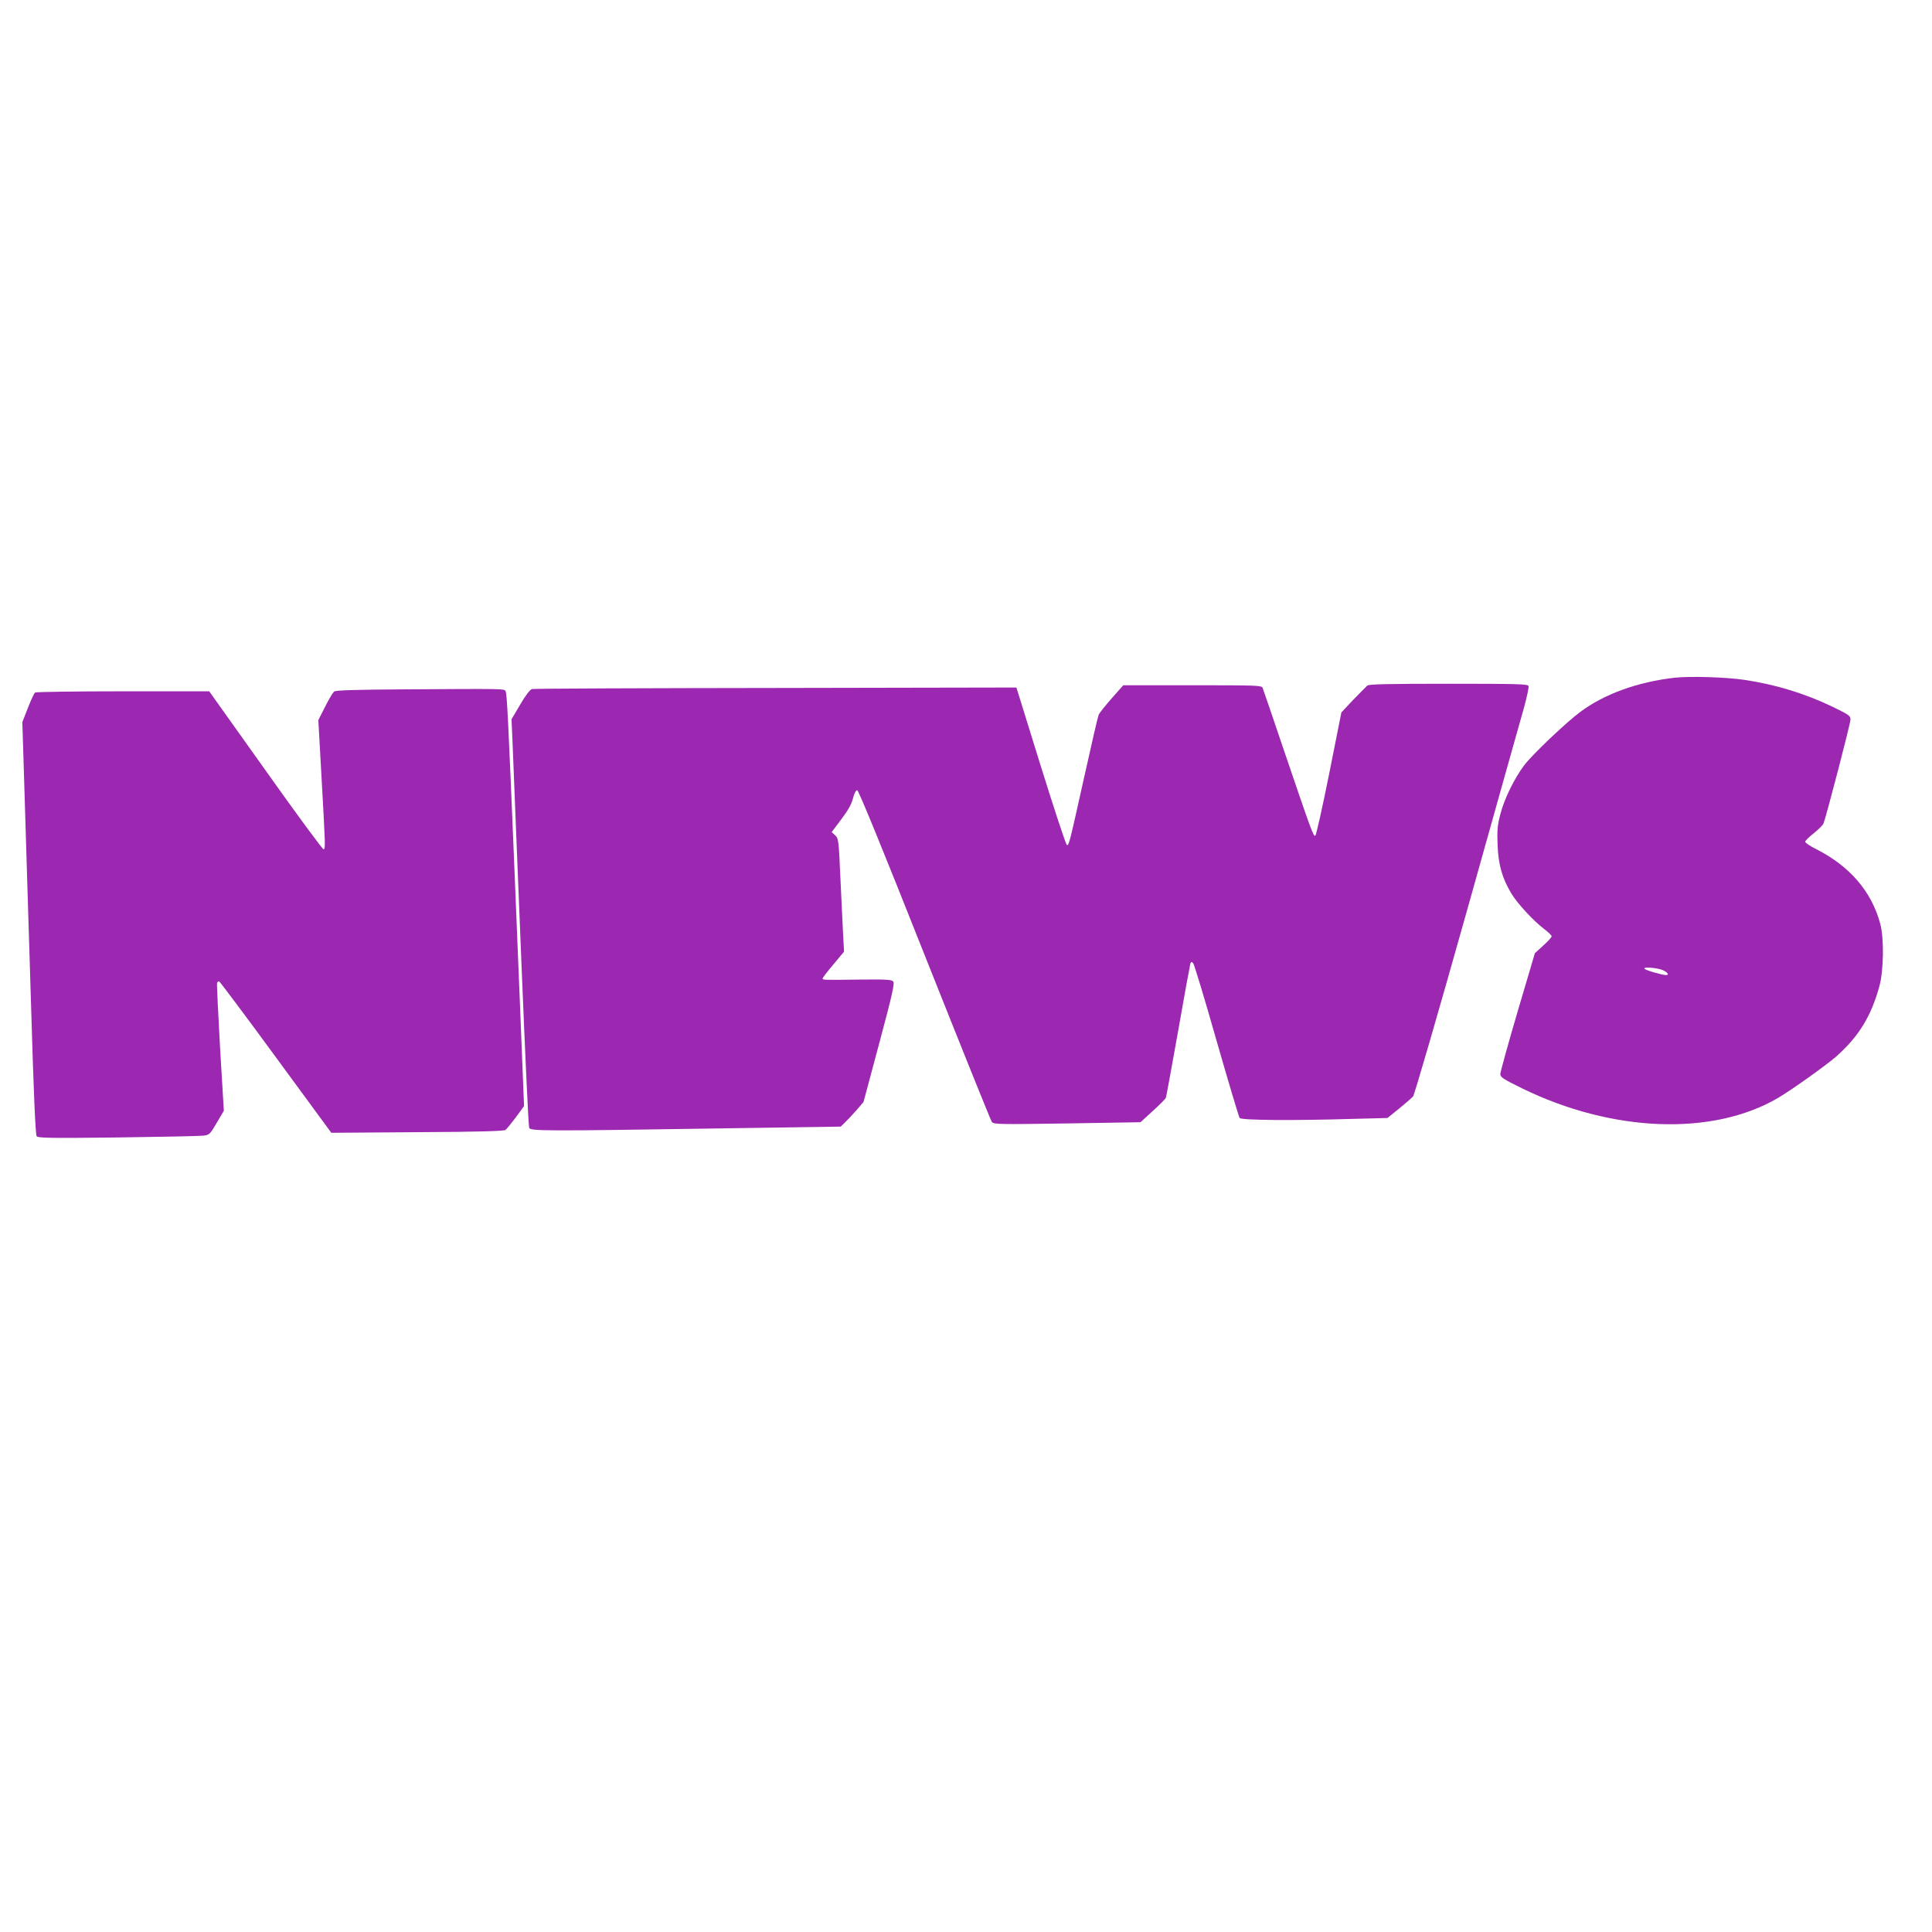 <?xml version="1.0" standalone="no"?>
<!DOCTYPE svg PUBLIC "-//W3C//DTD SVG 20010904//EN"
 "http://www.w3.org/TR/2001/REC-SVG-20010904/DTD/svg10.dtd">
<svg version="1.0" xmlns="http://www.w3.org/2000/svg"
 width="1280pt" height="1280pt" viewBox="0 0 1280 1280"
 preserveAspectRatio="xMidYMid meet">
<g transform="translate(0,1280) scale(0.1,-0.1)"
fill="#9c27b0" stroke="none">
<path d="M11095 8310 c-244 -28 -464 -107 -623 -225 -93 -68 -319 -283 -373
-354 -67 -89 -135 -228 -160 -330 -18 -69 -21 -105 -17 -200 5 -130 30 -218
90 -319 39 -66 152 -188 220 -238 26 -20 48 -41 48 -47 0 -7 -25 -34 -56 -62
l-55 -50 -115 -389 c-63 -214 -114 -399 -114 -412 0 -21 19 -33 143 -94 598
-293 1264 -318 1697 -64 90 53 313 212 384 273 150 133 233 267 288 469 28
104 31 317 5 412 -57 213 -202 382 -424 494 -40 20 -73 42 -73 49 0 7 25 32
56 56 30 24 60 53 65 65 17 41 179 663 179 689 0 25 -11 32 -122 86 -179 86
-375 146 -576 176 -124 19 -363 26 -467 15z m-91 -1933 c38 -12 61 -37 34 -37
-25 0 -133 31 -142 41 -14 13 60 10 108 -4z"/>
<path d="M9059 8258 c-8 -7 -50 -50 -94 -95 l-78 -83 -81 -407 c-45 -224 -86
-408 -92 -410 -13 -4 -25 29 -208 567 -73 217 -137 403 -141 413 -7 16 -38 17
-465 17 l-458 0 -77 -87 c-43 -49 -81 -97 -86 -108 -5 -11 -47 -193 -94 -405
-103 -462 -103 -462 -117 -458 -6 2 -84 238 -173 524 l-161 519 -1594 -3
c-877 -1 -1604 -4 -1615 -7 -13 -3 -42 -40 -78 -102 l-58 -98 6 -135 c3 -74
14 -355 25 -625 11 -269 27 -659 35 -865 27 -661 46 -1065 51 -1082 7 -22 103
-22 1266 -4 l798 12 26 25 c14 13 48 50 76 81 l49 57 105 392 c86 321 102 394
92 406 -10 13 -46 15 -228 13 -239 -3 -240 -3 -240 8 0 4 32 46 71 92 l71 85
-6 110 c-3 61 -11 229 -18 375 -11 256 -13 265 -35 286 l-23 21 63 84 c45 59
68 100 78 139 8 33 20 55 28 55 9 0 168 -389 446 -1090 238 -599 439 -1098
446 -1108 13 -16 41 -17 500 -10 l485 8 81 74 c45 41 84 80 87 87 3 7 39 206
81 441 41 235 78 436 81 447 5 15 8 16 19 5 7 -8 77 -239 155 -514 79 -275
148 -506 153 -512 11 -15 351 -18 746 -6 l233 6 77 62 c42 34 84 71 93 81 9
11 163 540 358 1234 187 668 357 1272 377 1342 19 70 33 134 30 143 -6 13 -67
15 -530 15 -404 0 -527 -3 -538 -12z"/>
<path d="M2696 8233 c-343 -2 -473 -6 -483 -15 -8 -7 -35 -52 -59 -100 l-45
-89 20 -357 c27 -481 28 -495 15 -499 -6 -2 -179 233 -384 522 l-374 525 -571
0 c-313 0 -575 -4 -582 -8 -7 -4 -28 -50 -48 -102 l-37 -94 16 -516 c9 -283
27 -897 42 -1365 17 -584 29 -854 37 -863 9 -12 99 -13 537 -8 289 4 544 9
567 12 40 5 44 8 89 85 l47 80 -25 417 c-13 229 -22 423 -20 430 3 7 9 11 14
10 5 -2 175 -228 376 -503 l367 -500 570 4 c406 2 574 7 584 15 8 6 39 44 69
84 l54 74 -26 646 c-15 356 -31 753 -36 882 -44 1064 -51 1205 -61 1222 -10
15 -8 15 -653 11z"/>
</g>
</svg>
